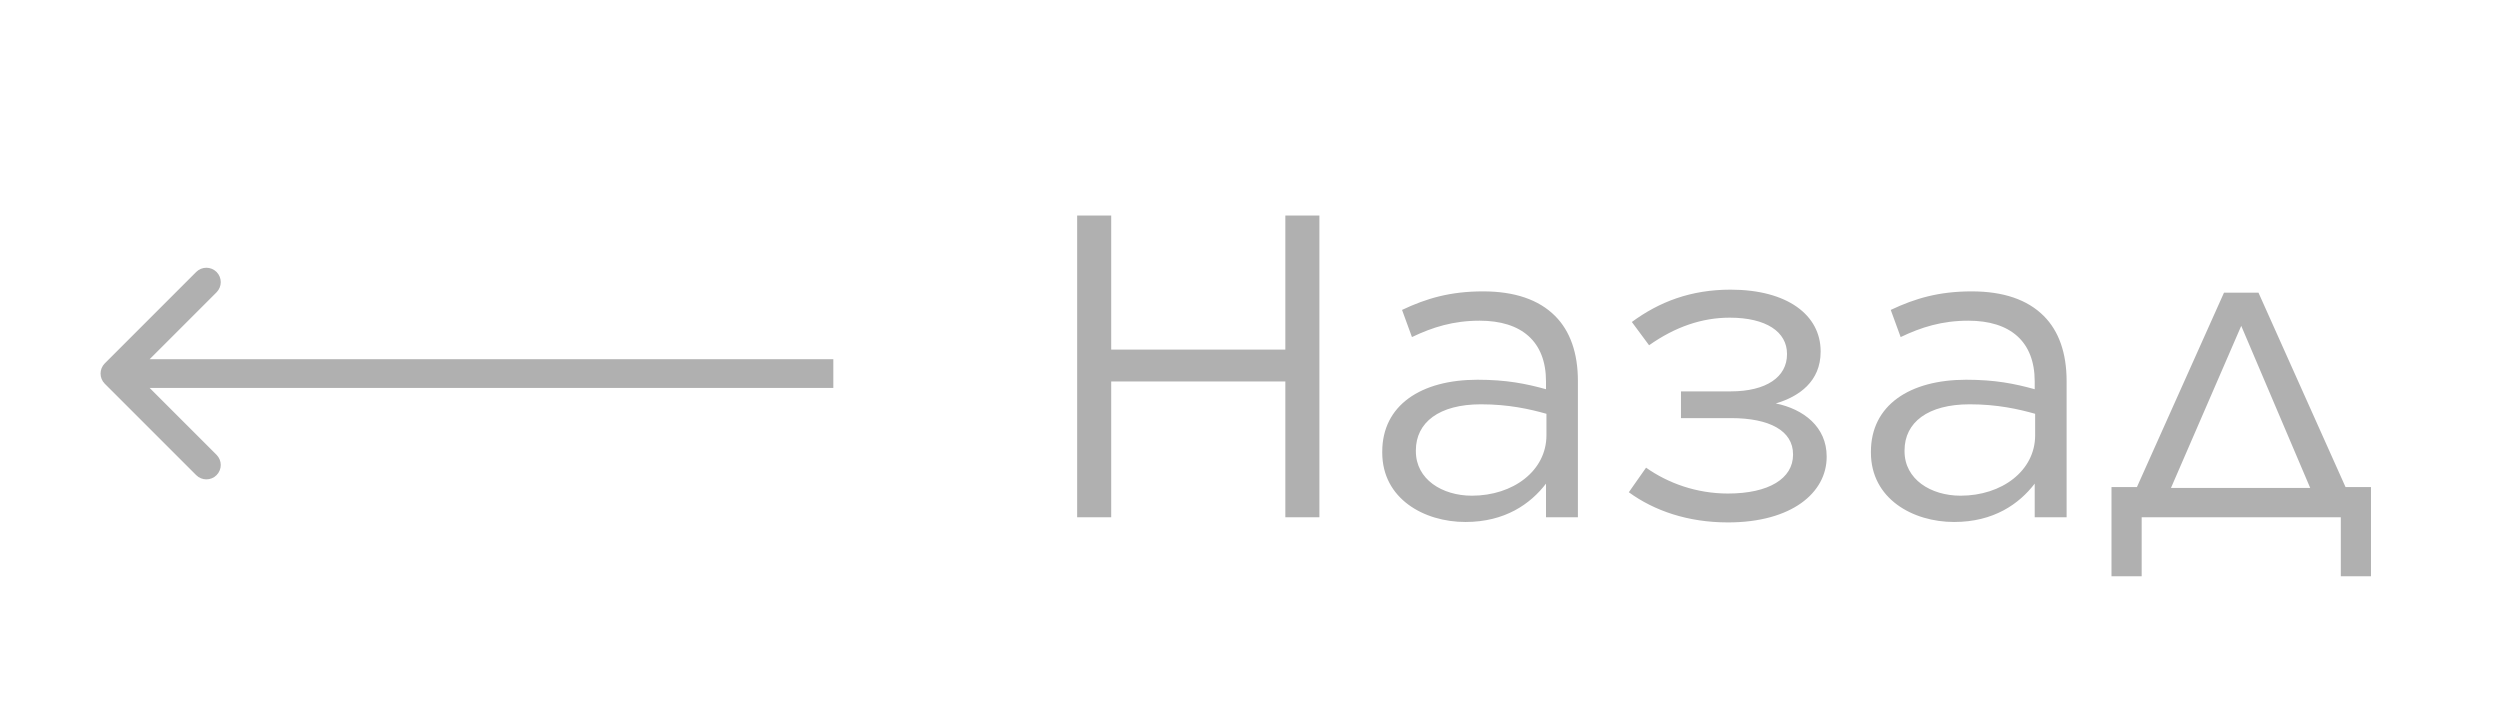 <?xml version="1.0" encoding="UTF-8"?> <svg xmlns="http://www.w3.org/2000/svg" width="87" height="25" viewBox="0 0 87 25" fill="none"> <path d="M37.485 18V7.5H38.67V12.165H44.73V7.5H45.915V18H44.73V13.275H38.67V18H37.485ZM50.996 18.165C49.556 18.165 48.102 17.355 48.102 15.75V15.72C48.102 14.1 49.452 13.215 51.416 13.215C52.422 13.215 53.096 13.35 53.801 13.545V13.275C53.801 11.88 52.947 11.16 51.492 11.16C50.577 11.16 49.856 11.385 49.136 11.73L48.791 10.785C49.647 10.38 50.471 10.14 51.611 10.14C52.706 10.14 53.547 10.425 54.117 10.995C54.642 11.52 54.911 12.285 54.911 13.26V18H53.801V16.83C53.261 17.535 52.377 18.165 50.996 18.165ZM51.221 17.25C52.661 17.25 53.816 16.38 53.816 15.15V14.4C53.231 14.235 52.496 14.07 51.536 14.07C50.081 14.07 49.272 14.7 49.272 15.675V15.705C49.272 16.68 50.187 17.25 51.221 17.25ZM56.683 17.13L57.283 16.275C58.048 16.815 59.038 17.175 60.133 17.175C61.558 17.175 62.398 16.65 62.398 15.825V15.81C62.398 14.985 61.573 14.55 60.238 14.55H58.498V13.62H60.223C61.483 13.62 62.188 13.11 62.188 12.33V12.315C62.188 11.55 61.468 11.055 60.193 11.055C59.233 11.055 58.303 11.37 57.388 12.015L56.788 11.205C57.748 10.5 58.843 10.08 60.223 10.08C62.203 10.08 63.358 10.965 63.358 12.225V12.24C63.358 13.275 62.608 13.8 61.798 14.04C62.758 14.235 63.568 14.85 63.568 15.885V15.9C63.568 17.145 62.353 18.18 60.133 18.18C58.738 18.18 57.568 17.775 56.683 17.13ZM68.003 18.165C66.563 18.165 65.108 17.355 65.108 15.75V15.72C65.108 14.1 66.458 13.215 68.423 13.215C69.428 13.215 70.103 13.35 70.808 13.545V13.275C70.808 11.88 69.953 11.16 68.498 11.16C67.583 11.16 66.863 11.385 66.143 11.73L65.798 10.785C66.653 10.38 67.478 10.14 68.618 10.14C69.713 10.14 70.553 10.425 71.123 10.995C71.648 11.52 71.918 12.285 71.918 13.26V18H70.808V16.83C70.268 17.535 69.383 18.165 68.003 18.165ZM68.228 17.25C69.668 17.25 70.823 16.38 70.823 15.15V14.4C70.238 14.235 69.503 14.07 68.543 14.07C67.088 14.07 66.278 14.7 66.278 15.675V15.705C66.278 16.68 67.193 17.25 68.228 17.25ZM78.595 10.185L81.625 16.95H82.51V20.055H81.46V18H74.53V20.055H73.48V16.95H74.365L77.395 10.185H78.595ZM77.995 11.34L75.55 16.98H80.395L77.995 11.34Z" fill="#B0B0B0"></path> <path d="M3.646 12.646C3.451 12.842 3.451 13.158 3.646 13.354L6.828 16.535C7.024 16.731 7.34 16.731 7.536 16.535C7.731 16.34 7.731 16.024 7.536 15.828L4.707 13L7.536 10.172C7.731 9.976 7.731 9.66 7.536 9.464C7.34 9.269 7.024 9.269 6.828 9.464L3.646 12.646ZM29 12.5L4 12.5V13.5L29 13.5V12.5Z" fill="#B0B0B0"></path> </svg> 